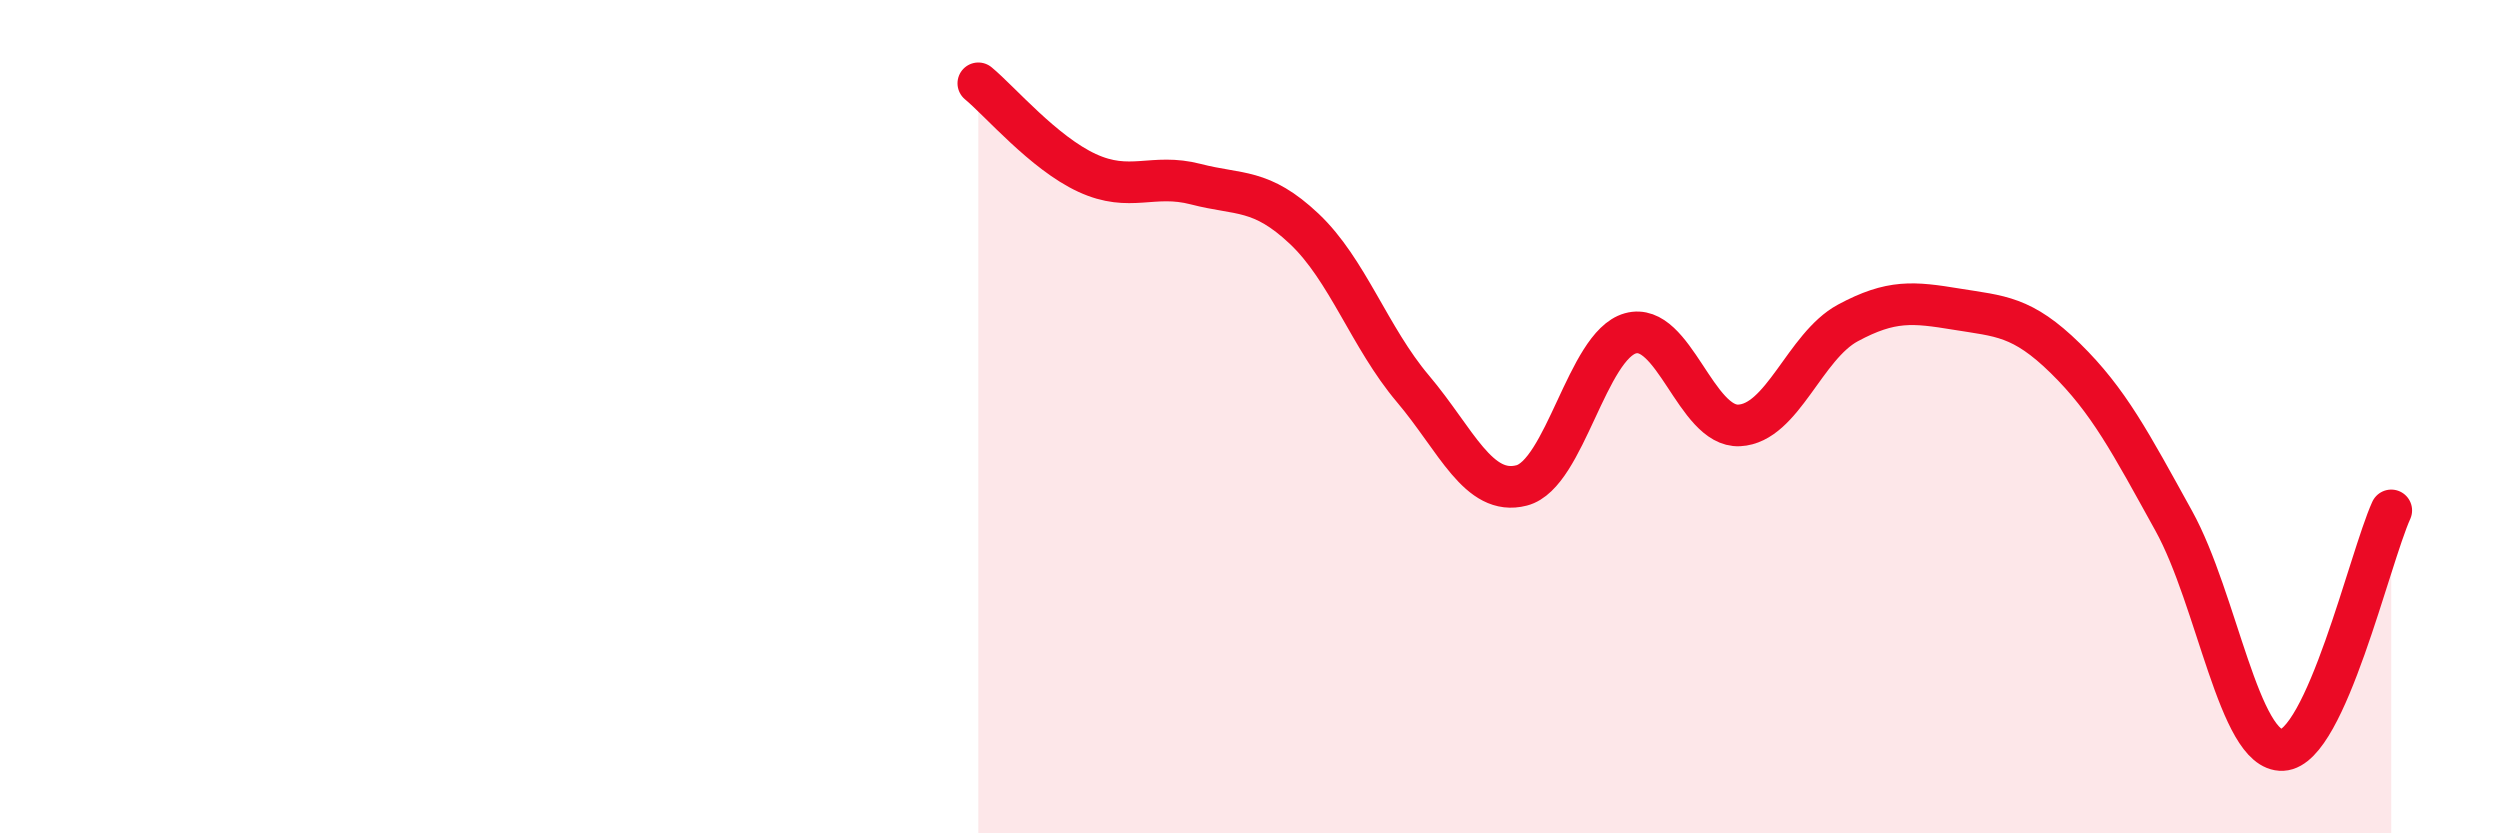 
    <svg width="60" height="20" viewBox="0 0 60 20" xmlns="http://www.w3.org/2000/svg">
      <path
        d="M 23.48,2 C 24,2.43 25.05,3.67 26.09,4.15 C 27.13,4.63 27.66,4.15 28.7,4.42 C 29.74,4.69 30.26,4.51 31.3,5.49 C 32.34,6.47 32.87,8.1 33.91,9.33 C 34.95,10.56 35.48,11.92 36.52,11.65 C 37.56,11.38 38.09,8.29 39.13,8 C 40.17,7.71 40.7,10.26 41.74,10.21 C 42.78,10.16 43.31,8.31 44.35,7.75 C 45.39,7.19 45.92,7.25 46.96,7.42 C 48,7.59 48.53,7.58 49.57,8.6 C 50.61,9.62 51.13,10.62 52.17,12.5 C 53.21,14.38 53.74,18.05 54.78,18 C 55.82,17.95 56.87,13.4 57.39,12.25L57.39 20L23.48 20Z"
        fill="#EB0A25"
        opacity="0.1"
        stroke-linecap="round"
        stroke-linejoin="round"
      />
      <path
        d="M 23.48,2 C 24,2.43 25.05,3.67 26.09,4.15 C 27.13,4.63 27.66,4.15 28.7,4.42 C 29.74,4.69 30.26,4.51 31.3,5.49 C 32.34,6.47 32.87,8.1 33.91,9.33 C 34.95,10.56 35.48,11.92 36.52,11.65 C 37.56,11.38 38.09,8.29 39.13,8 C 40.17,7.71 40.7,10.26 41.74,10.21 C 42.78,10.16 43.31,8.31 44.35,7.75 C 45.39,7.19 45.92,7.25 46.96,7.42 C 48,7.59 48.53,7.58 49.57,8.6 C 50.61,9.62 51.13,10.62 52.17,12.5 C 53.21,14.38 53.74,18.05 54.78,18 C 55.82,17.95 56.87,13.4 57.39,12.25"
        stroke="#EB0A25"
        stroke-width="1"
        fill="none"
        stroke-linecap="round"
        stroke-linejoin="round"
      />
    </svg>
  